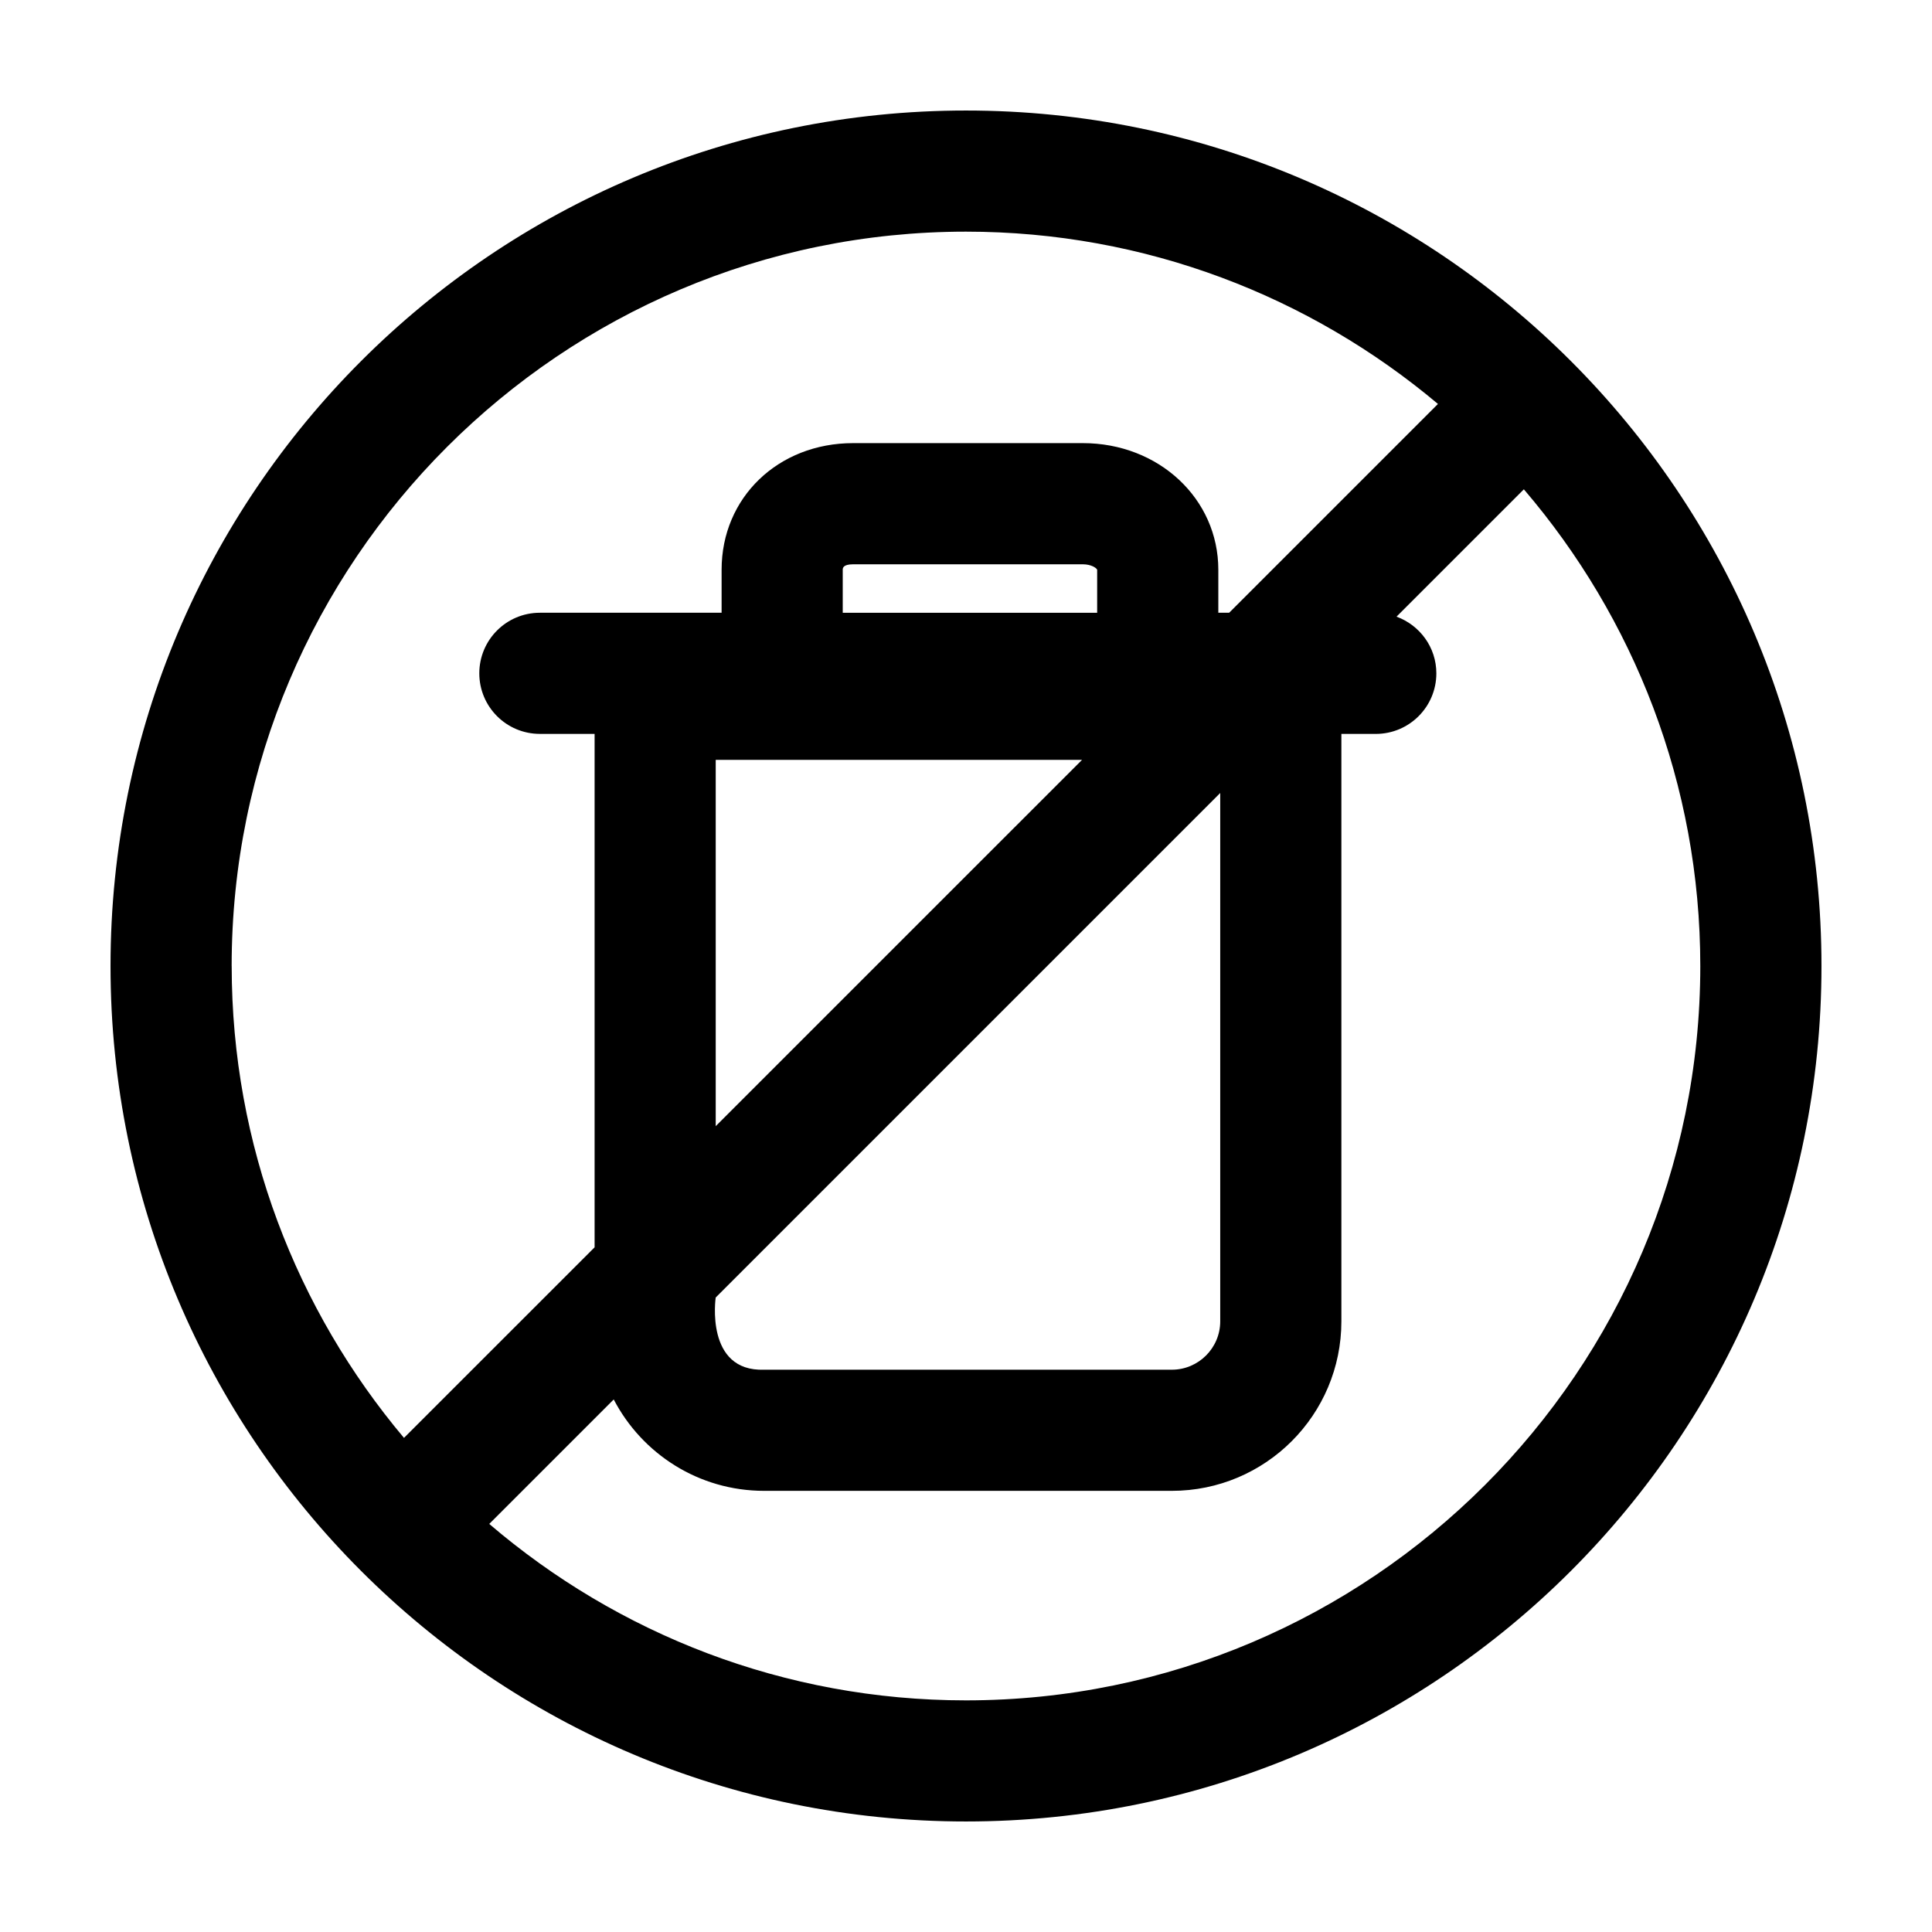 <?xml version="1.0" encoding="UTF-8"?>
<!-- Uploaded to: ICON Repo, www.iconrepo.com, Generator: ICON Repo Mixer Tools -->
<svg fill="#000000" width="800px" height="800px" version="1.1" viewBox="144 144 512 512" xmlns="http://www.w3.org/2000/svg">
 <path d="m626.71 400c0-125.21-101.5-226.71-226.71-226.71-125.21 0-226.71 101.5-226.71 226.71 0 125.21 101.5 226.71 226.71 226.71 125.21-0.004 226.71-101.5 226.71-226.71zm-421.32 0c0-107.3 87.301-194.61 194.61-194.61 47.586 0 91.215 17.195 125.07 45.66l-55.336 55.336h-2.867v-11.406c0-18.812-15.773-33.547-35.91-33.547h-60.859c-19.879 0-34.867 14.426-34.867 33.547v11.406h-48.16c-8.867 0-16.051 7.184-16.051 16.051 0 8.867 7.184 16.051 16.051 16.051h14.504v136.06l-50.516 50.508c-28.465-33.844-45.66-77.477-45.66-125.06zm225.36-54.629-97.078 97.074v-97.074zm-63.418-38.98v-11.406c0-0.359 0-1.441 2.762-1.441h60.859c2.191 0 3.594 0.934 3.805 1.441v11.406zm100.04 47.758v140.01c0 7.074-5.754 12.828-12.828 12.828h-108.05c-15.73 0.543-12.828-19.133-12.828-19.133zm-160.73 160.72c7.492 14.383 22.512 24.219 39.852 24.219h108.05c24.816 0 44.934-20.117 44.934-44.934v-155.66h9.117c8.867 0 16.051-7.184 16.051-16.051 0-6.926-4.41-12.773-10.555-15.023l33.746-33.746c29.113 34.023 46.758 78.141 46.758 126.33 0 107.3-87.301 194.61-194.61 194.61-48.184 0-92.305-17.645-126.33-46.758z"/>
</svg>